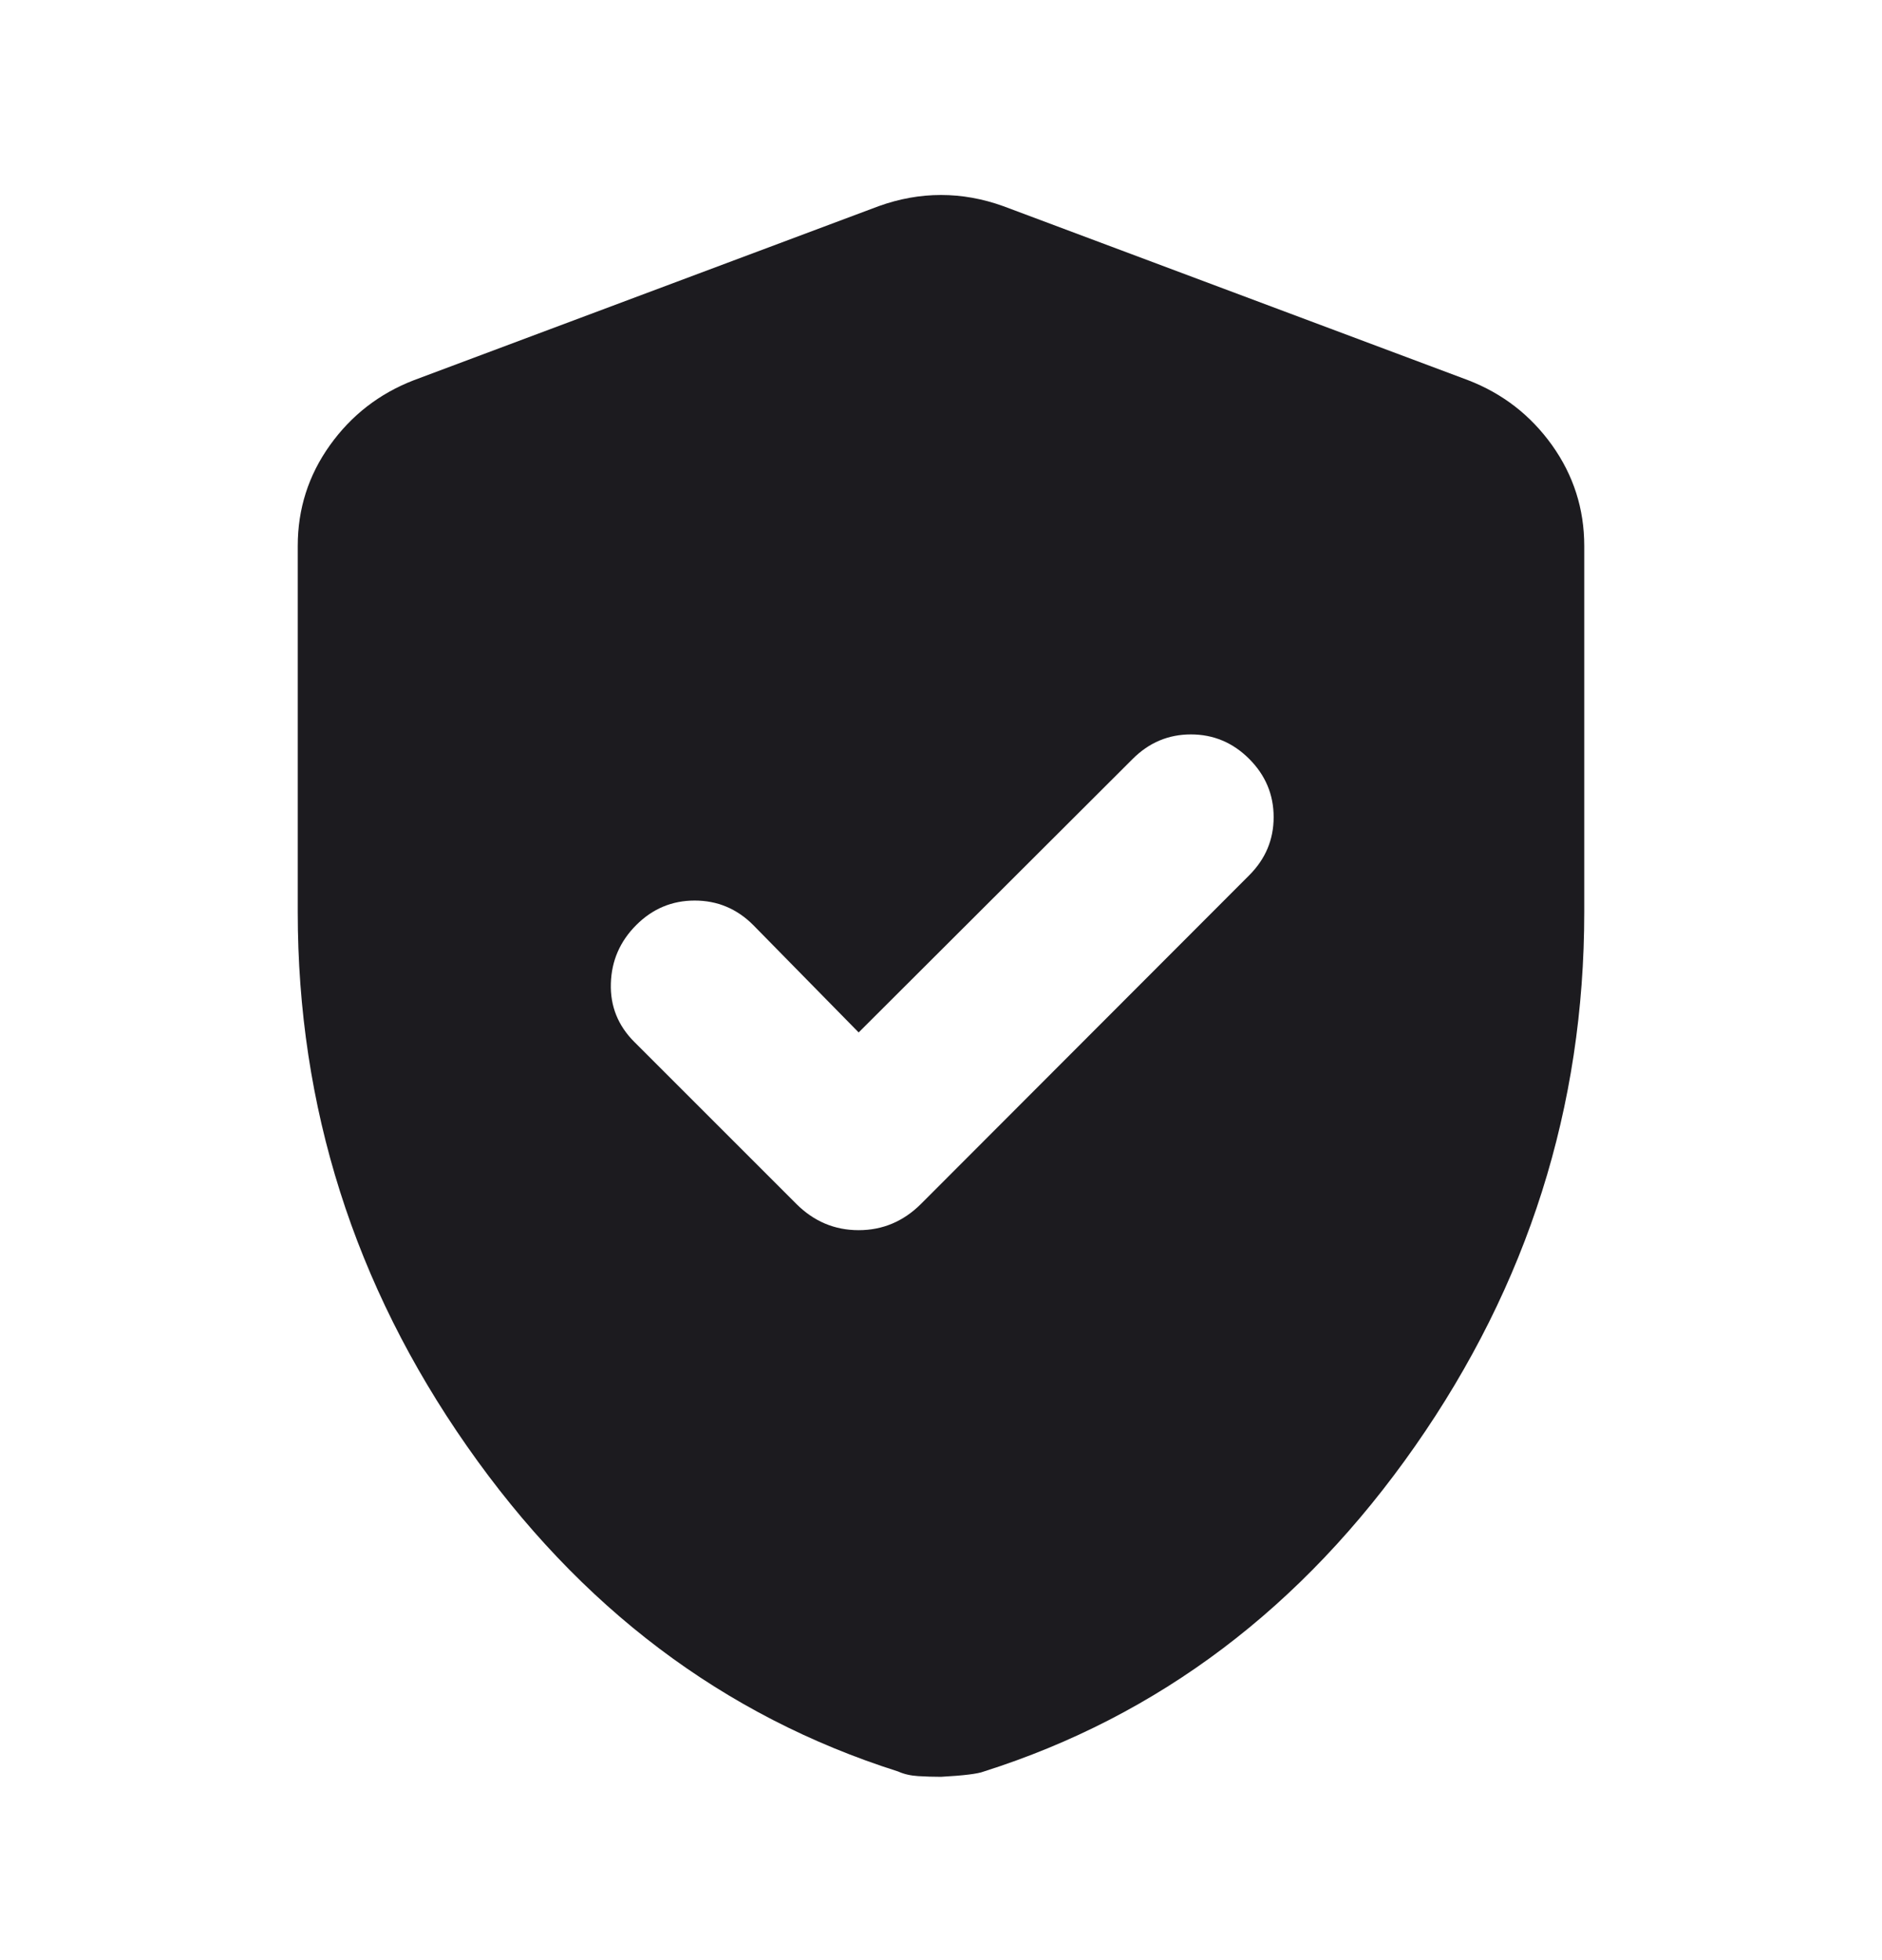 <svg width="24" height="25" viewBox="0 0 24 25" fill="none" xmlns="http://www.w3.org/2000/svg">
<mask id="mask0_542_4318" style="mask-type:alpha" maskUnits="userSpaceOnUse" x="0" y="0" width="24" height="25">
<rect y="0.534" width="24" height="24" fill="#D9D9D9"/>
</mask>
<g mask="url(#mask0_542_4318)">
<path d="M10.95 13.168L9.605 11.798C9.397 11.59 9.148 11.486 8.859 11.486C8.57 11.486 8.322 11.59 8.114 11.798C7.906 12.006 7.798 12.255 7.79 12.544C7.781 12.832 7.881 13.081 8.089 13.289L10.154 15.354C10.378 15.578 10.643 15.69 10.95 15.69C11.256 15.69 11.522 15.578 11.746 15.354L15.93 11.164C16.138 10.956 16.242 10.709 16.242 10.422C16.242 10.135 16.138 9.887 15.93 9.679C15.722 9.471 15.474 9.367 15.187 9.367C14.9 9.367 14.653 9.471 14.445 9.679L10.95 13.168ZM12 22.662C11.901 22.662 11.803 22.659 11.708 22.653C11.613 22.647 11.528 22.628 11.453 22.594C9.226 21.887 7.393 20.504 5.955 18.445C4.516 16.386 3.797 14.116 3.797 11.634V6.963C3.797 6.49 3.933 6.063 4.207 5.679C4.481 5.296 4.837 5.02 5.276 4.85L11.204 2.63C11.47 2.534 11.735 2.487 12 2.487C12.265 2.487 12.53 2.534 12.796 2.63L18.724 4.85C19.163 5.02 19.519 5.296 19.793 5.679C20.066 6.063 20.203 6.49 20.203 6.963V11.634C20.203 14.116 19.484 16.386 18.045 18.445C16.607 20.504 14.774 21.887 12.547 22.594C12.471 22.624 12.289 22.646 12 22.662Z" fill="#1C1B1F"/>
</g>
</svg>
